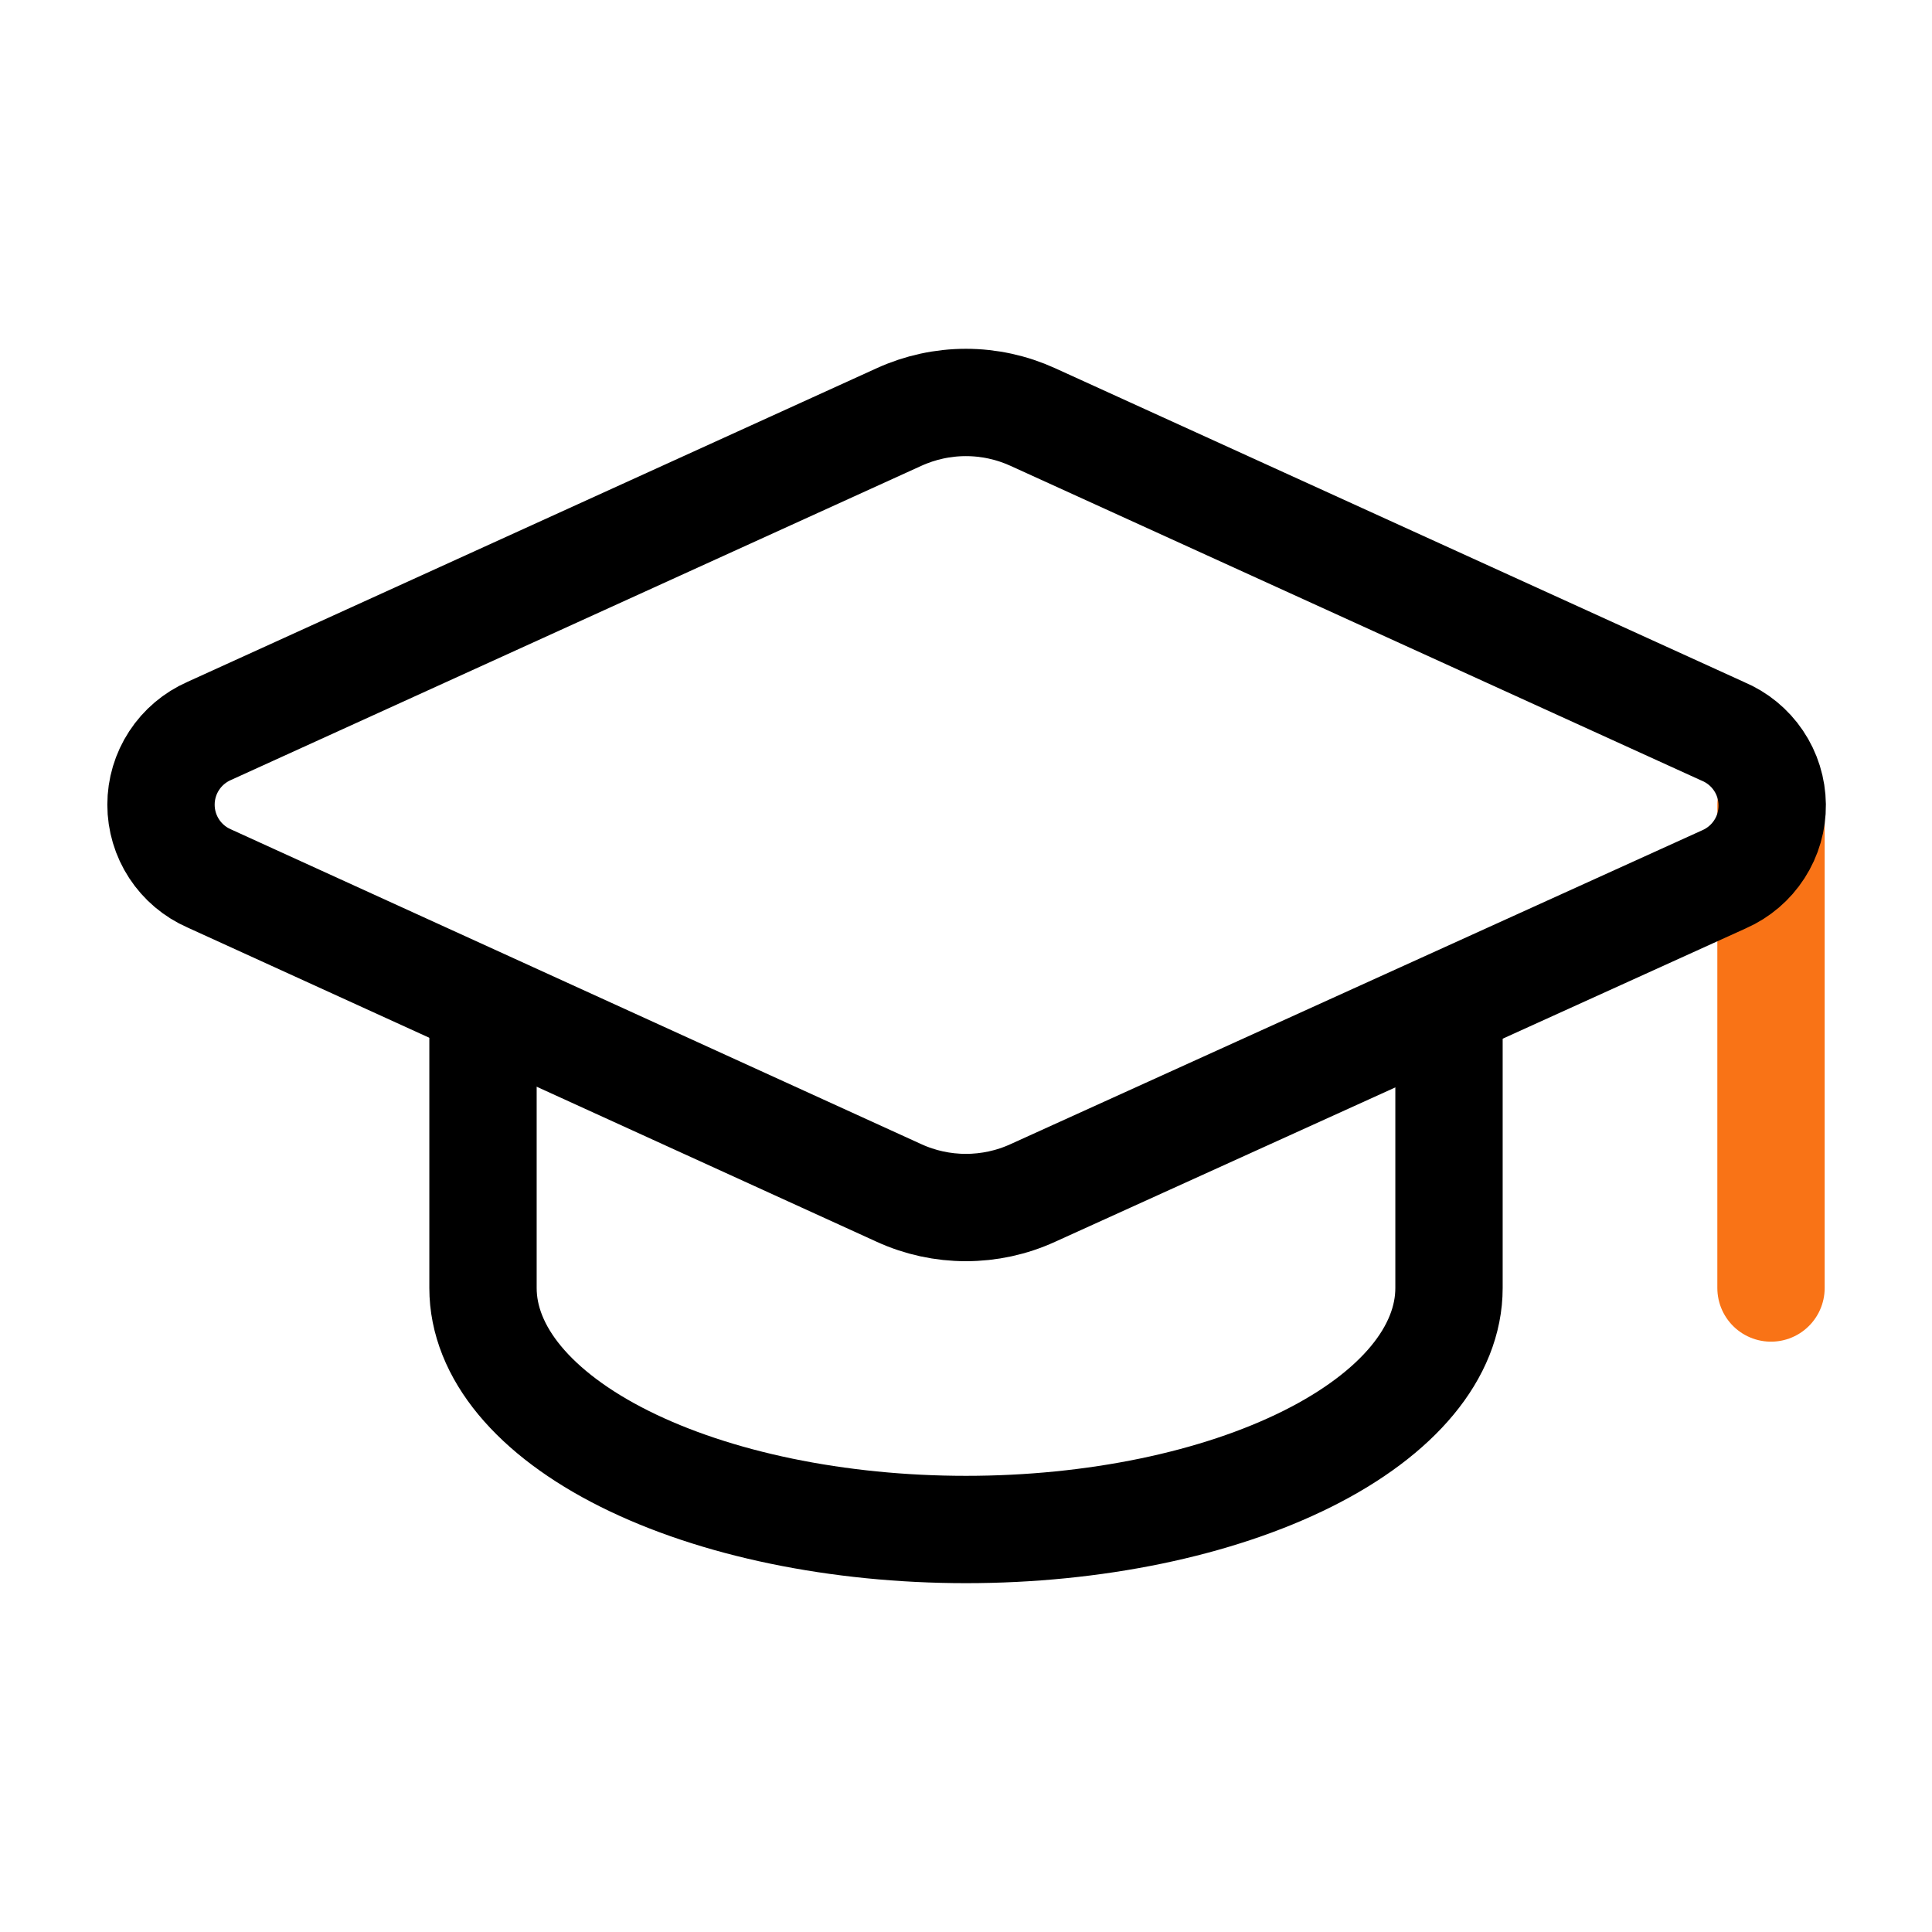 <svg width="54" height="54" viewBox="0 0 54 54" fill="none" xmlns="http://www.w3.org/2000/svg">
<g clip-path="url(#clip0_2036_7776)">
<path d="M49.5 22.5V36" stroke="#F97316" stroke-width="3" stroke-linecap="round" stroke-linejoin="round"/>
<path d="M48.192 24.575C48.595 24.397 48.937 24.105 49.175 23.735C49.414 23.365 49.539 22.933 49.534 22.493C49.529 22.053 49.396 21.623 49.15 21.259C48.904 20.893 48.556 20.609 48.15 20.439L28.865 11.655C28.279 11.388 27.642 11.249 26.997 11.249C26.353 11.249 25.716 11.388 25.13 11.655L5.847 20.43C5.447 20.606 5.106 20.894 4.867 21.26C4.627 21.626 4.5 22.054 4.5 22.491C4.5 22.929 4.627 23.356 4.867 23.723C5.106 24.088 5.447 24.377 5.847 24.552L25.13 33.345C25.716 33.613 26.353 33.751 26.997 33.751C27.642 33.751 28.279 33.613 28.865 33.345L48.192 24.575Z" stroke="black" stroke-width="3" stroke-linecap="round" stroke-linejoin="round"/>
<path d="M13.5 28.125V36C13.5 37.79 14.922 39.507 17.454 40.773C19.986 42.039 23.42 42.75 27 42.75C30.58 42.75 34.014 42.039 36.546 40.773C39.078 39.507 40.5 37.79 40.5 36V28.125" stroke="black" stroke-width="3" stroke-linecap="round" stroke-linejoin="round"/>
</g>
<defs>
<clipPath id="clip0_2036_7776">
<rect width="54" height="54" fill="white"/>
</clipPath>
</defs>
</svg>
